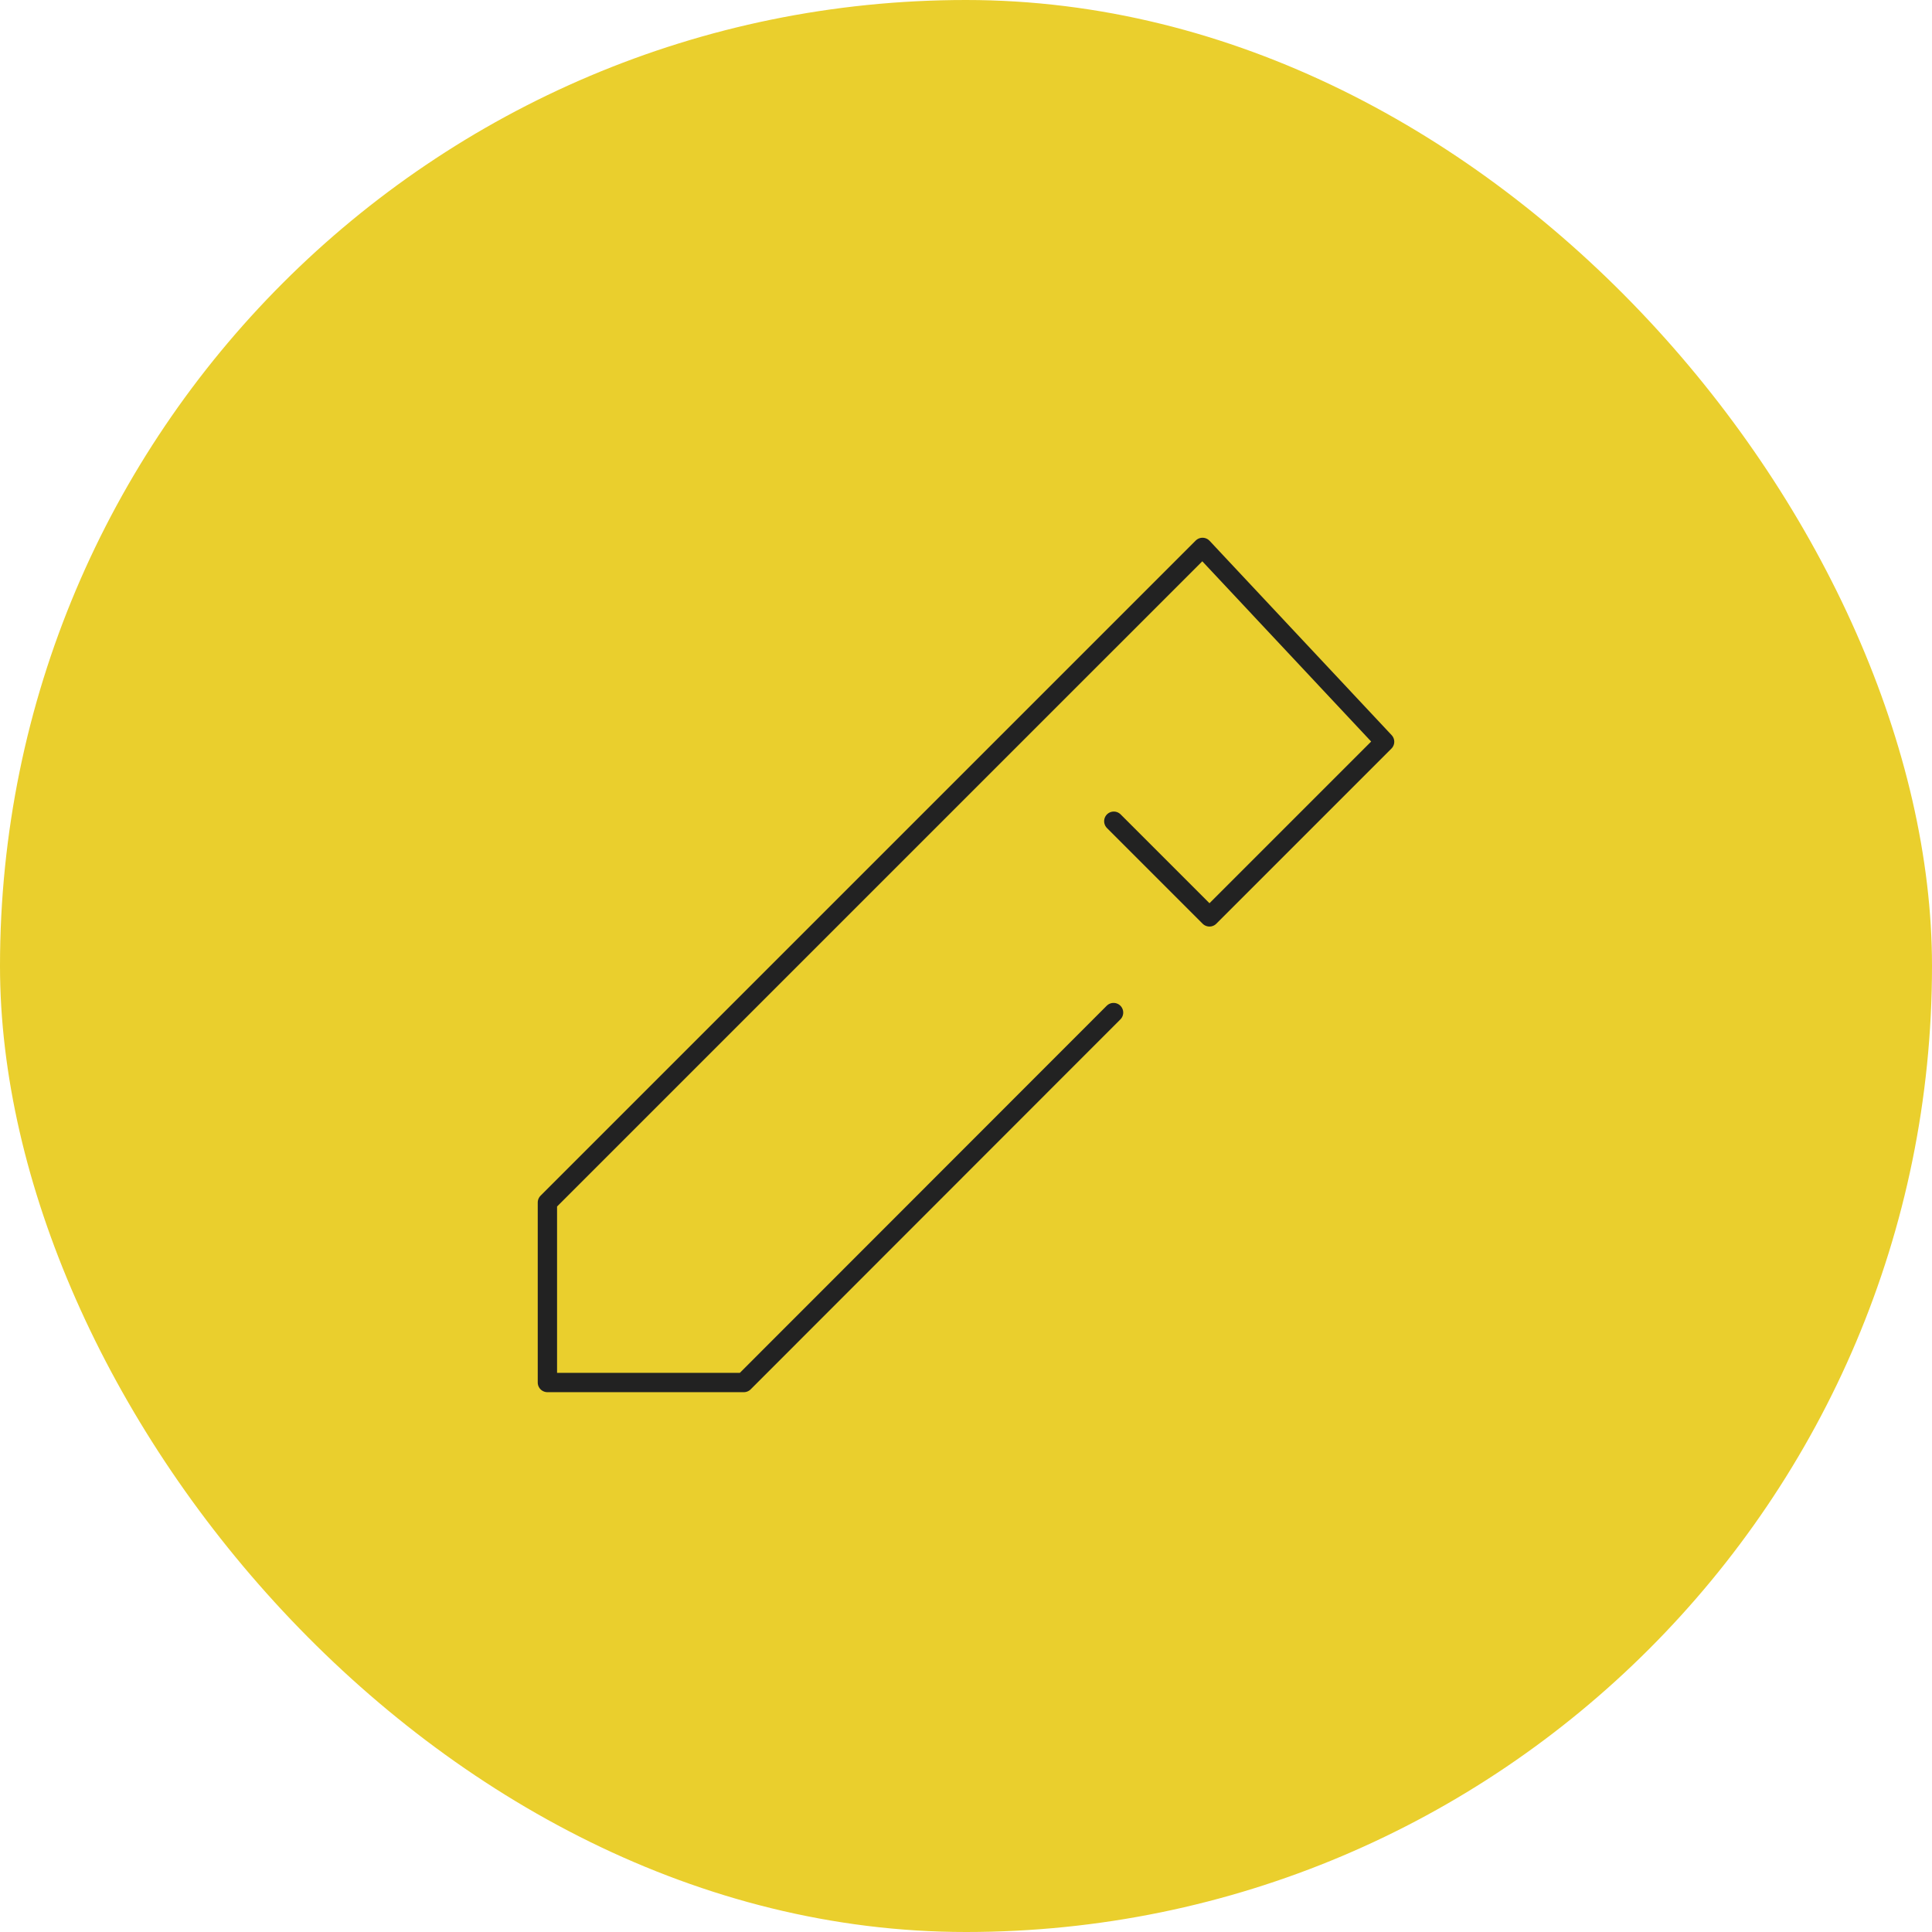 <svg xmlns="http://www.w3.org/2000/svg" width="300" height="300" viewBox="0 0 300 300">
  <g id="グループ_4632" data-name="グループ 4632" transform="translate(4367 1670)">
    <rect id="長方形_22745" data-name="長方形 22745" width="300" height="300" rx="150" transform="translate(-4367 -1670)" fill="#eacf2d"/>
    <g id="レイヤー_2" data-name="レイヤー 2" transform="translate(-4306.481 -1609.361)">
      <g id="icon_data" transform="translate(24.481 24.361)">
        <path id="パス_43691" data-name="パス 43691" d="M94.044,78.33l-57.41,57.446H6.13v-27.95L107.857,6.1,136.13,36.28,108.936,63.474,94.08,48.618" transform="translate(-6.13 -6.1)" fill="rgba(0,0,0,0)" stroke="#222" stroke-linecap="round" stroke-linejoin="round" stroke-width="3"/>
      </g>
    </g>
  </g>
</svg>
